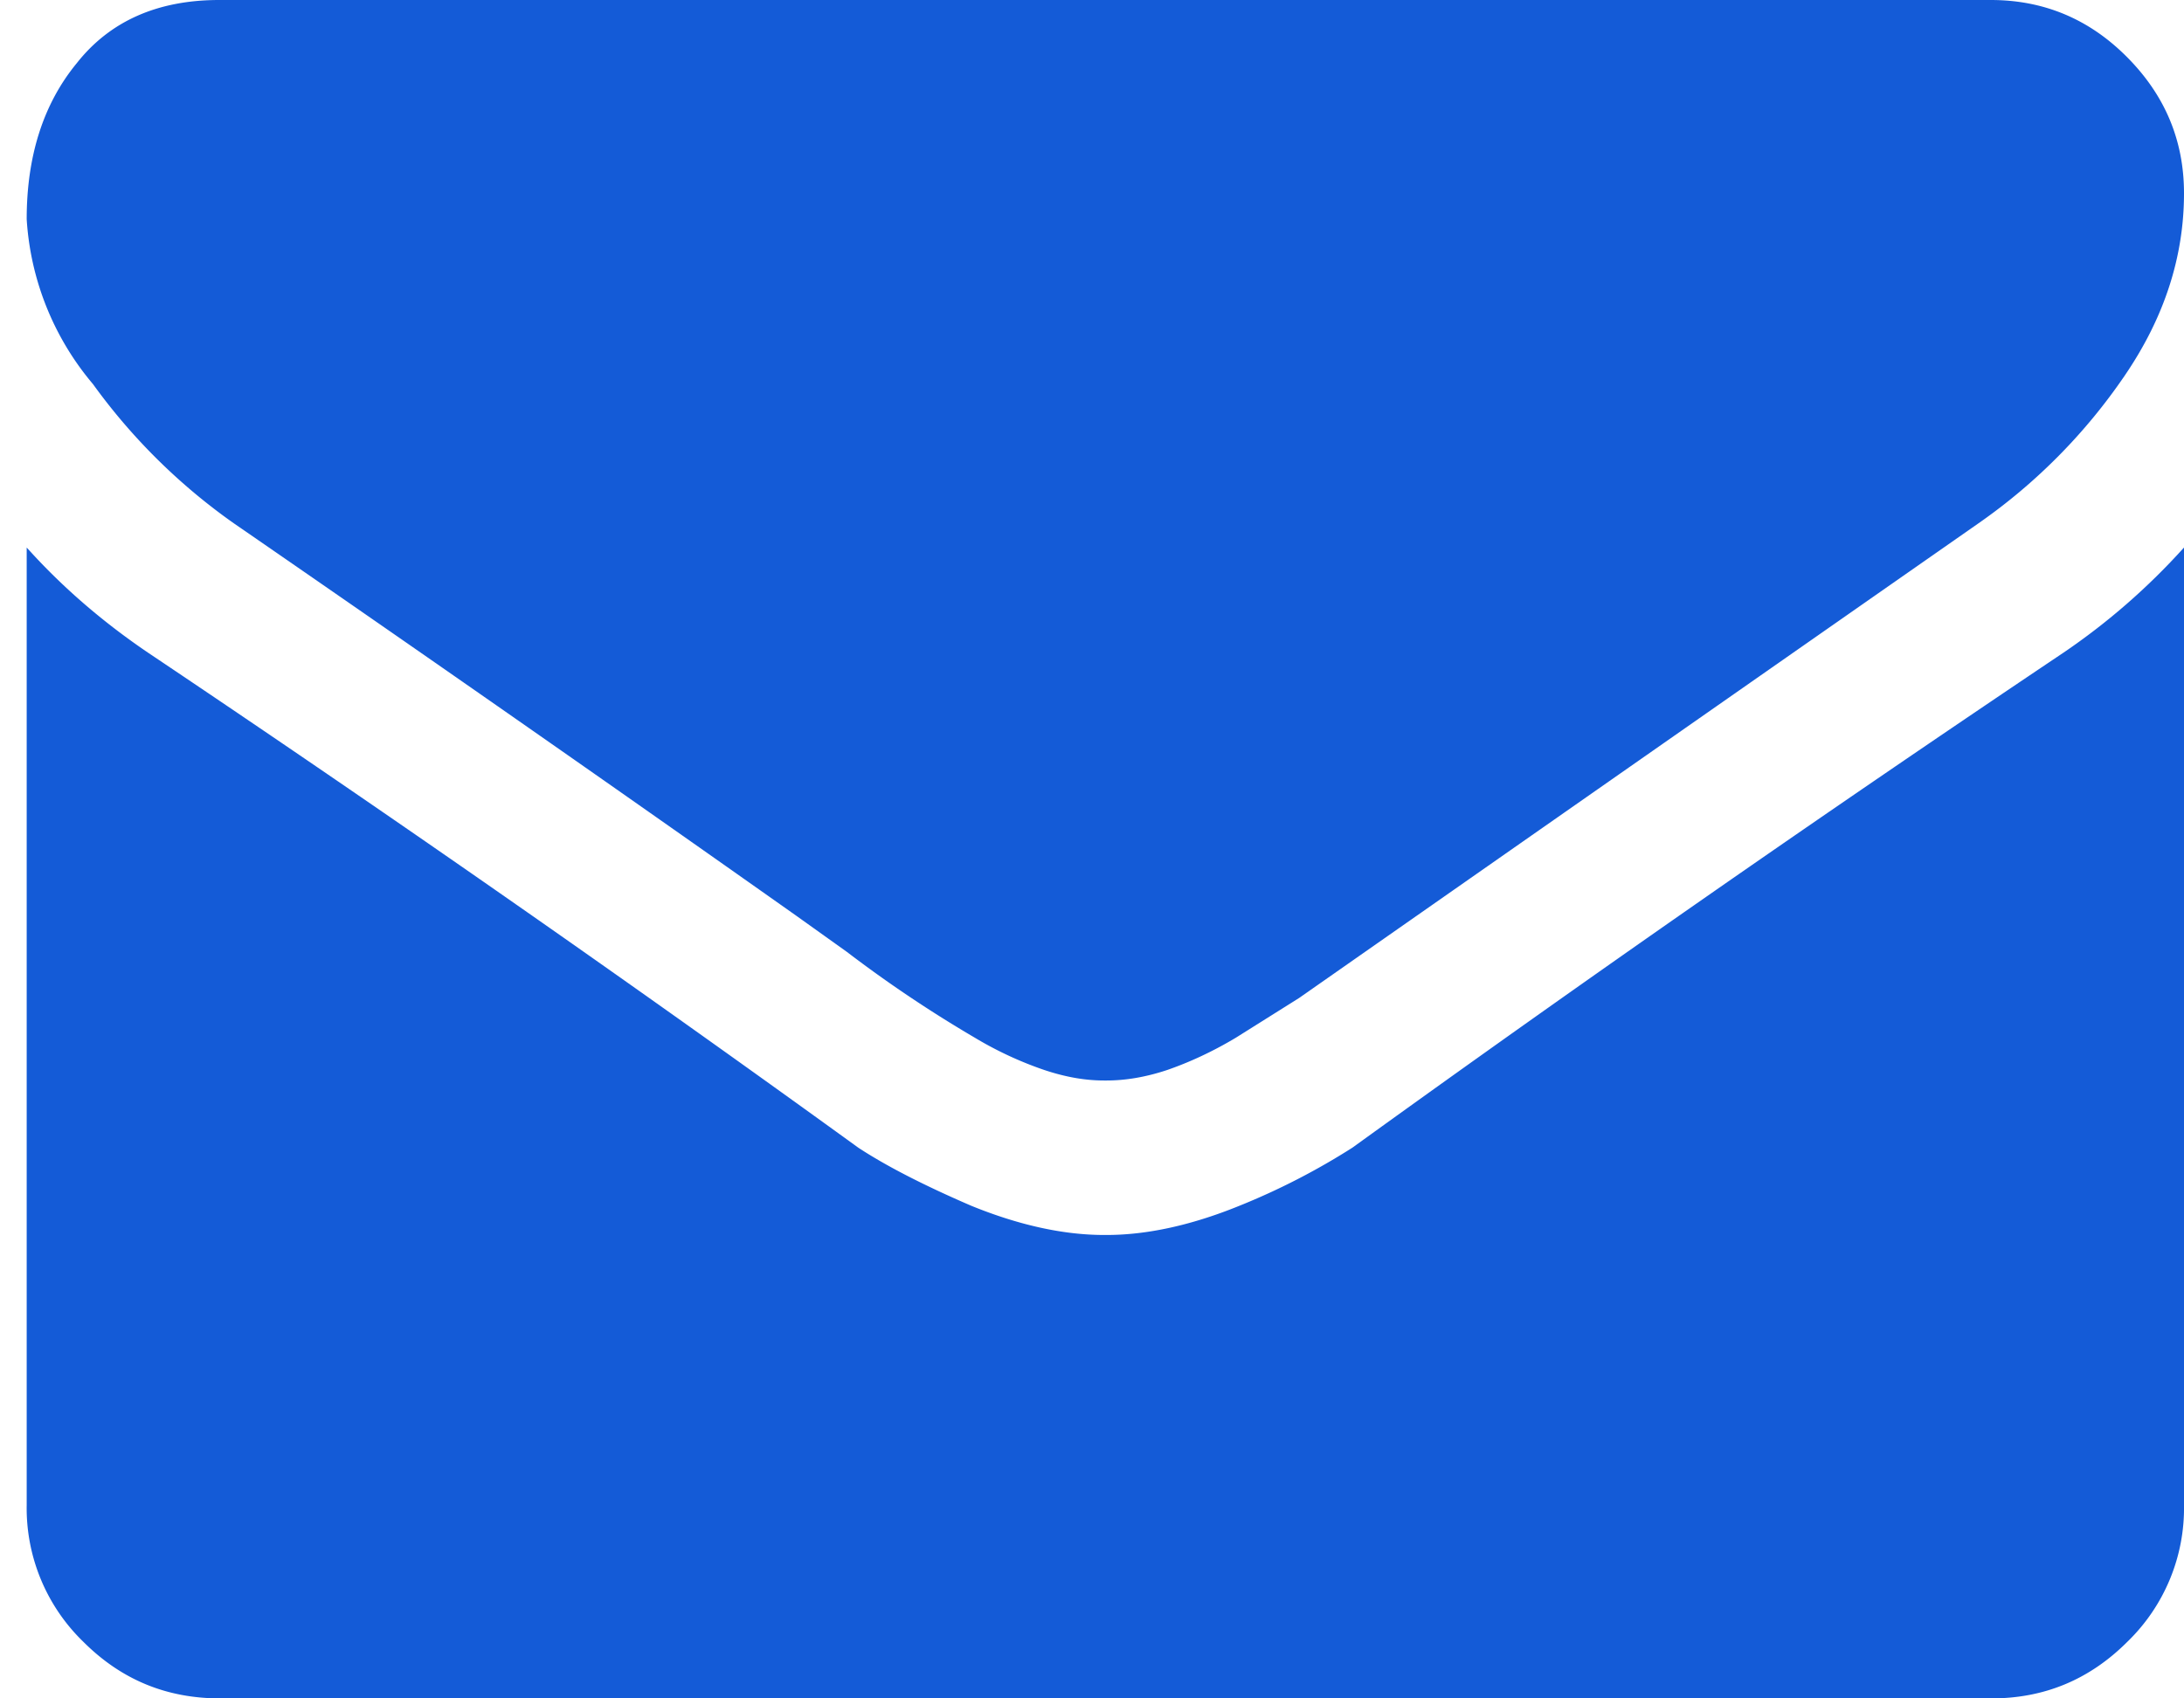 <svg xmlns="http://www.w3.org/2000/svg" xmlns:xlink="http://www.w3.org/1999/xlink" width="27" height="21" viewBox="0 0 27 21"><defs><path id="fnkha" d="M617.15 365.75a3.49 3.49 0 0 1-.82-2.04c0-.77.2-1.42.62-1.93.41-.52 1-.78 1.76-.78h21.9c.65 0 1.21.23 1.68.7s.71 1.03.71 1.69c0 .78-.24 1.53-.73 2.25a7.08 7.08 0 0 1-1.81 1.83 11880.21 11880.21 0 0 0-8.4 5.87l-.78.49c-.3.18-.59.31-.85.4-.27.09-.52.13-.75.13h-.03c-.23 0-.47-.04-.74-.13a4.47 4.47 0 0 1-.86-.4 15.66 15.66 0 0 1-1.58-1.06l-.63-.45a747.11 747.11 0 0 0-6.95-4.85 7.4 7.4 0 0 1-1.74-1.72zm25.85 2.02v11.84a2.3 2.3 0 0 1-.7 1.69c-.47.47-1.03.7-1.68.7h-21.9c-.66 0-1.22-.23-1.69-.7a2.3 2.3 0 0 1-.7-1.69v-11.84c.44.49.94.92 1.5 1.3a298.2 298.2 0 0 1 8.78 6.12c.35.23.82.47 1.4.72.59.24 1.14.36 1.64.36h.03c.5 0 1.05-.12 1.64-.36a8.52 8.52 0 0 0 1.4-.72 309.2 309.2 0 0 1 8.79-6.12 8.2 8.2 0 0 0 1.49-1.3z"/></defs><g><g transform="translate(-616 -361)"><use fill="#145bd7" xlink:href="#fnkha"/></g></g></svg>
